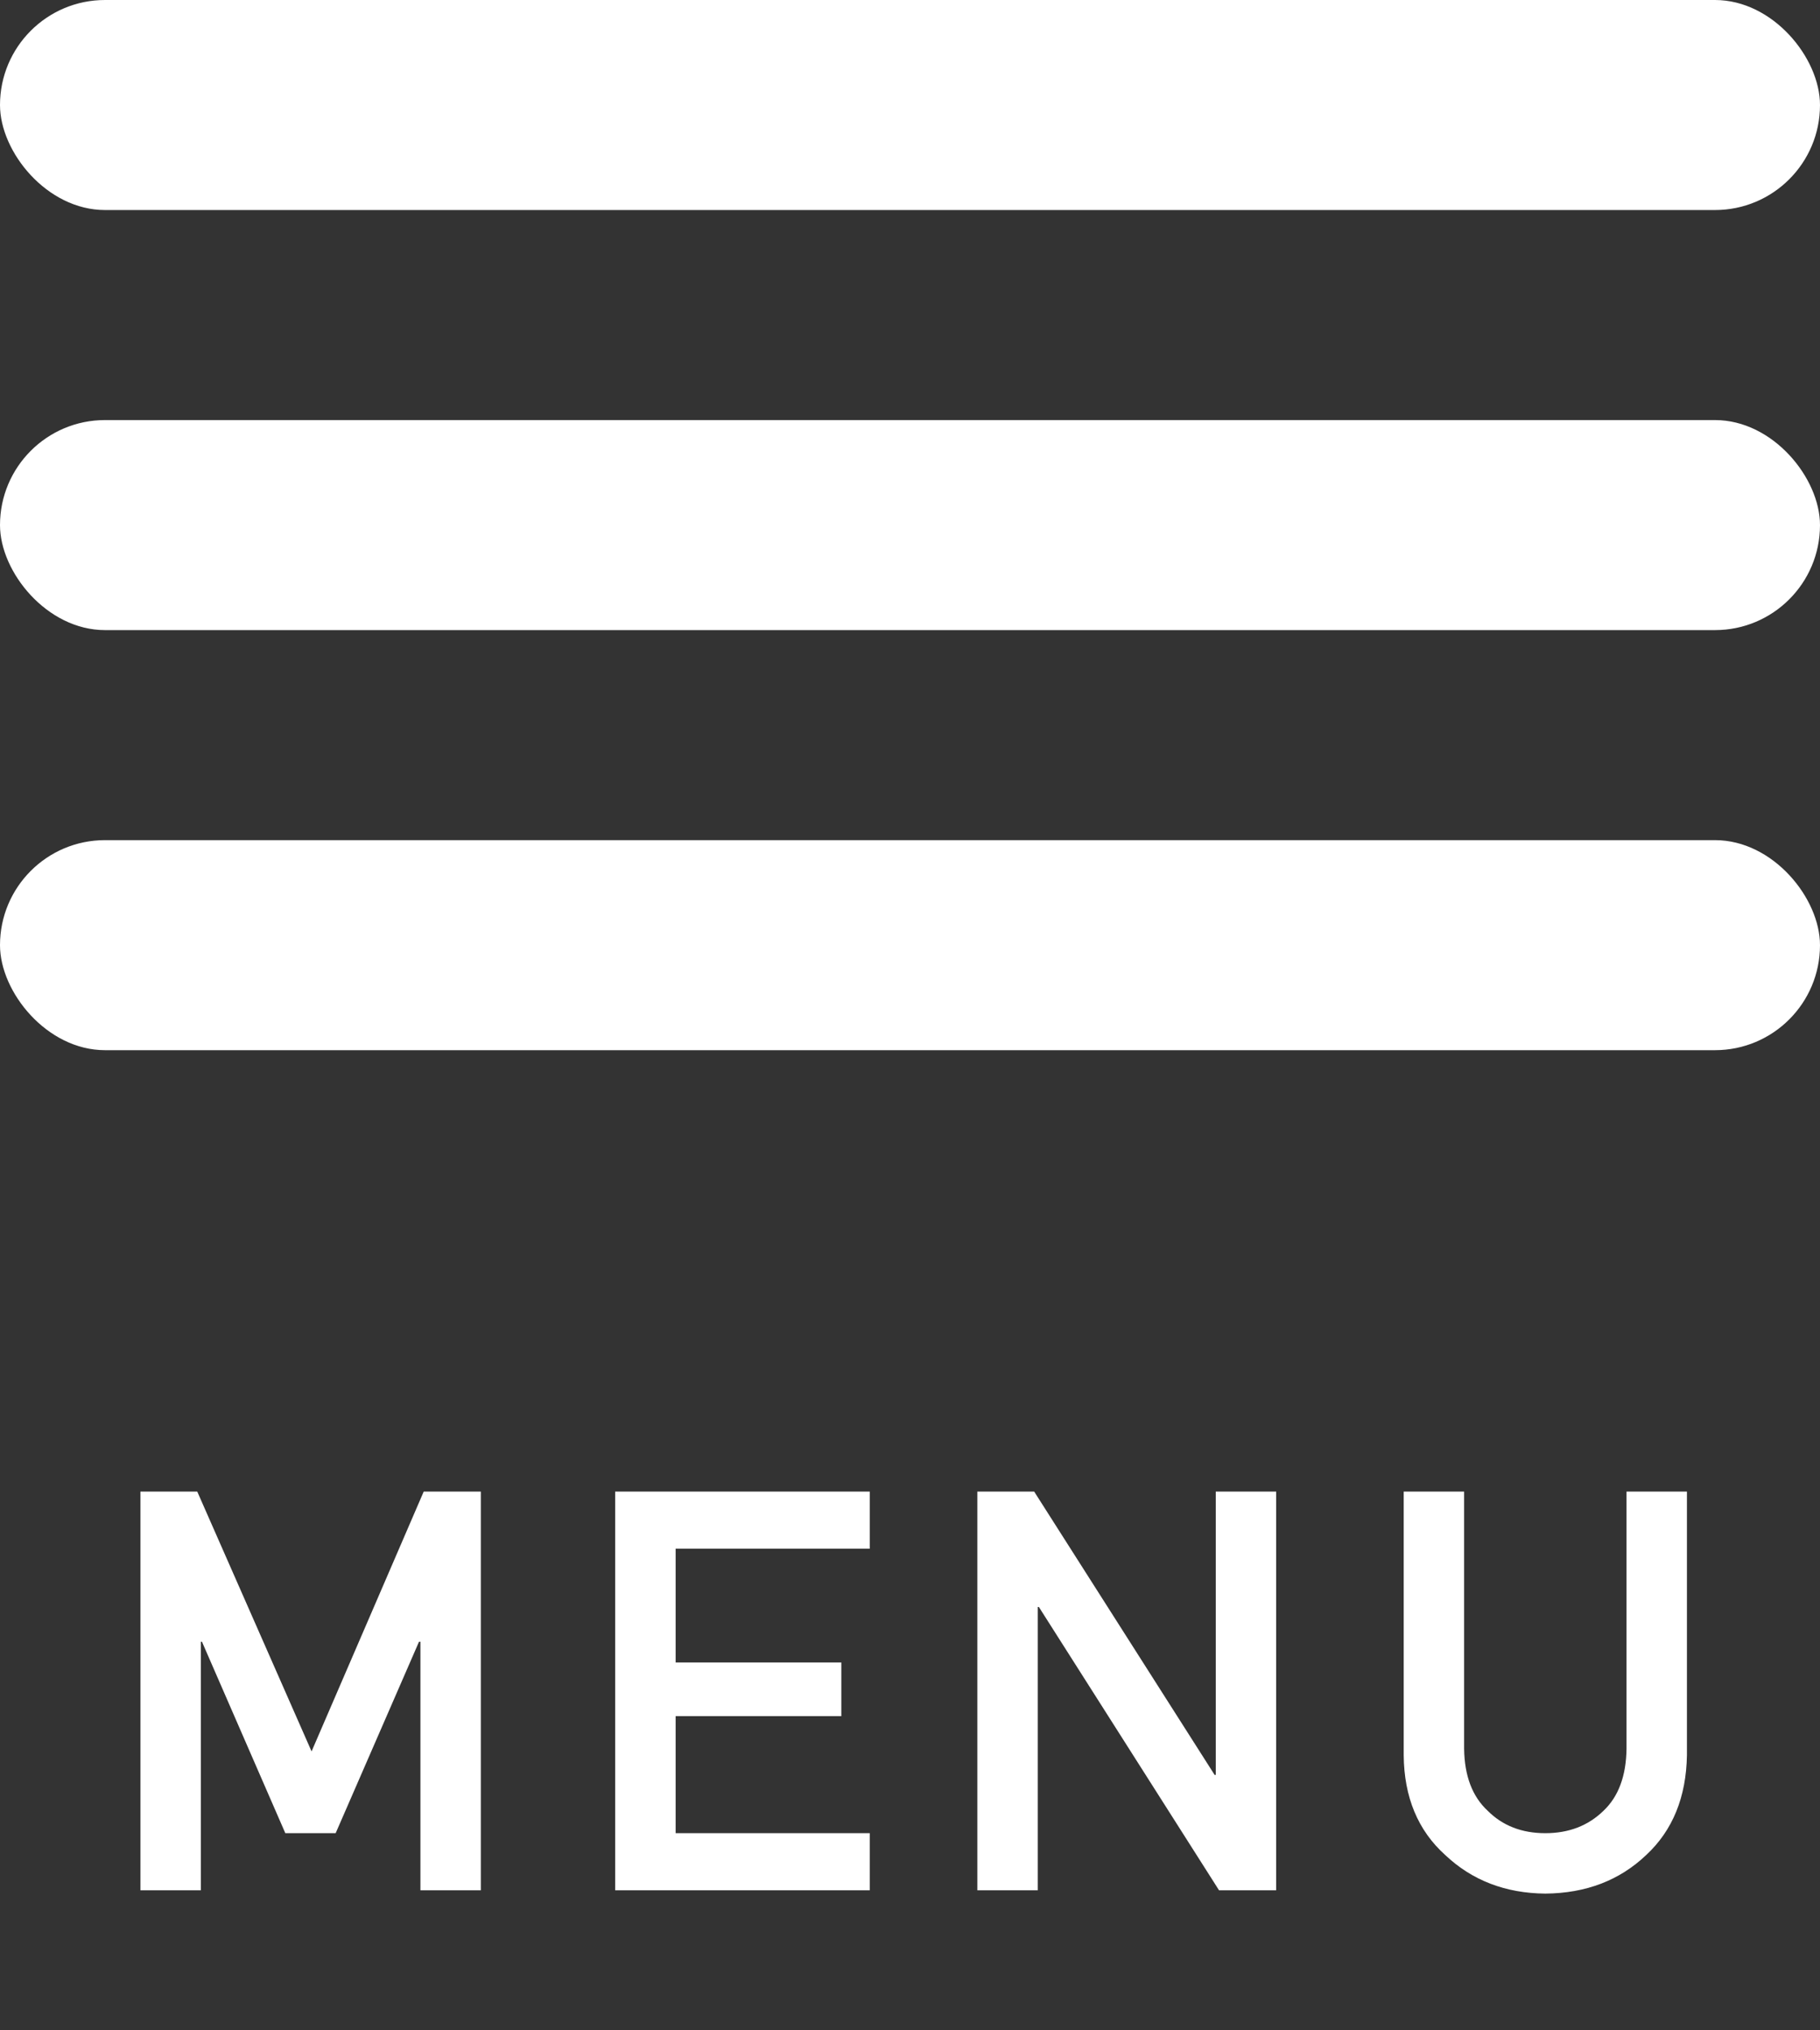 <svg width="26" height="29" viewBox="0 0 26 29" fill="none" xmlns="http://www.w3.org/2000/svg">
<rect x="0" y="0" width="26" height="29" fill="#333333" stroke="none"/>
<rect width="26" height="3" rx="1.5" fill="white"/>
<rect y="6" width="26" height="3" rx="1.5" fill="white"/>
<rect y="12" width="26" height="3" rx="1.5" fill="white"/>
<path d="M2.006 21.305H2.818L4.451 25.016L6.053 21.305H6.869V27H6.006V23.449H5.986L4.795 26.184H4.076L2.885 23.449H2.869V27H2.006V21.305ZM8.788 21.305H12.425V22.121H9.652V23.746H12.019V24.512H9.652V26.184H12.425V27H8.788V21.305ZM13.962 21.305H14.774L17.352 25.352H17.368V21.305H18.231V27H17.415L14.841 22.953H14.825V27H13.962V21.305ZM20.053 21.305H20.916V24.977C20.921 25.365 21.033 25.66 21.252 25.863C21.465 26.077 21.74 26.184 22.076 26.184C22.412 26.184 22.689 26.077 22.908 25.863C23.122 25.66 23.231 25.365 23.236 24.977V21.305H24.099V25.07C24.089 25.669 23.895 26.145 23.517 26.496C23.137 26.858 22.657 27.042 22.076 27.047C21.506 27.042 21.029 26.858 20.646 26.496C20.256 26.145 20.058 25.669 20.053 25.07V21.305Z" fill="white"/>
</svg>
